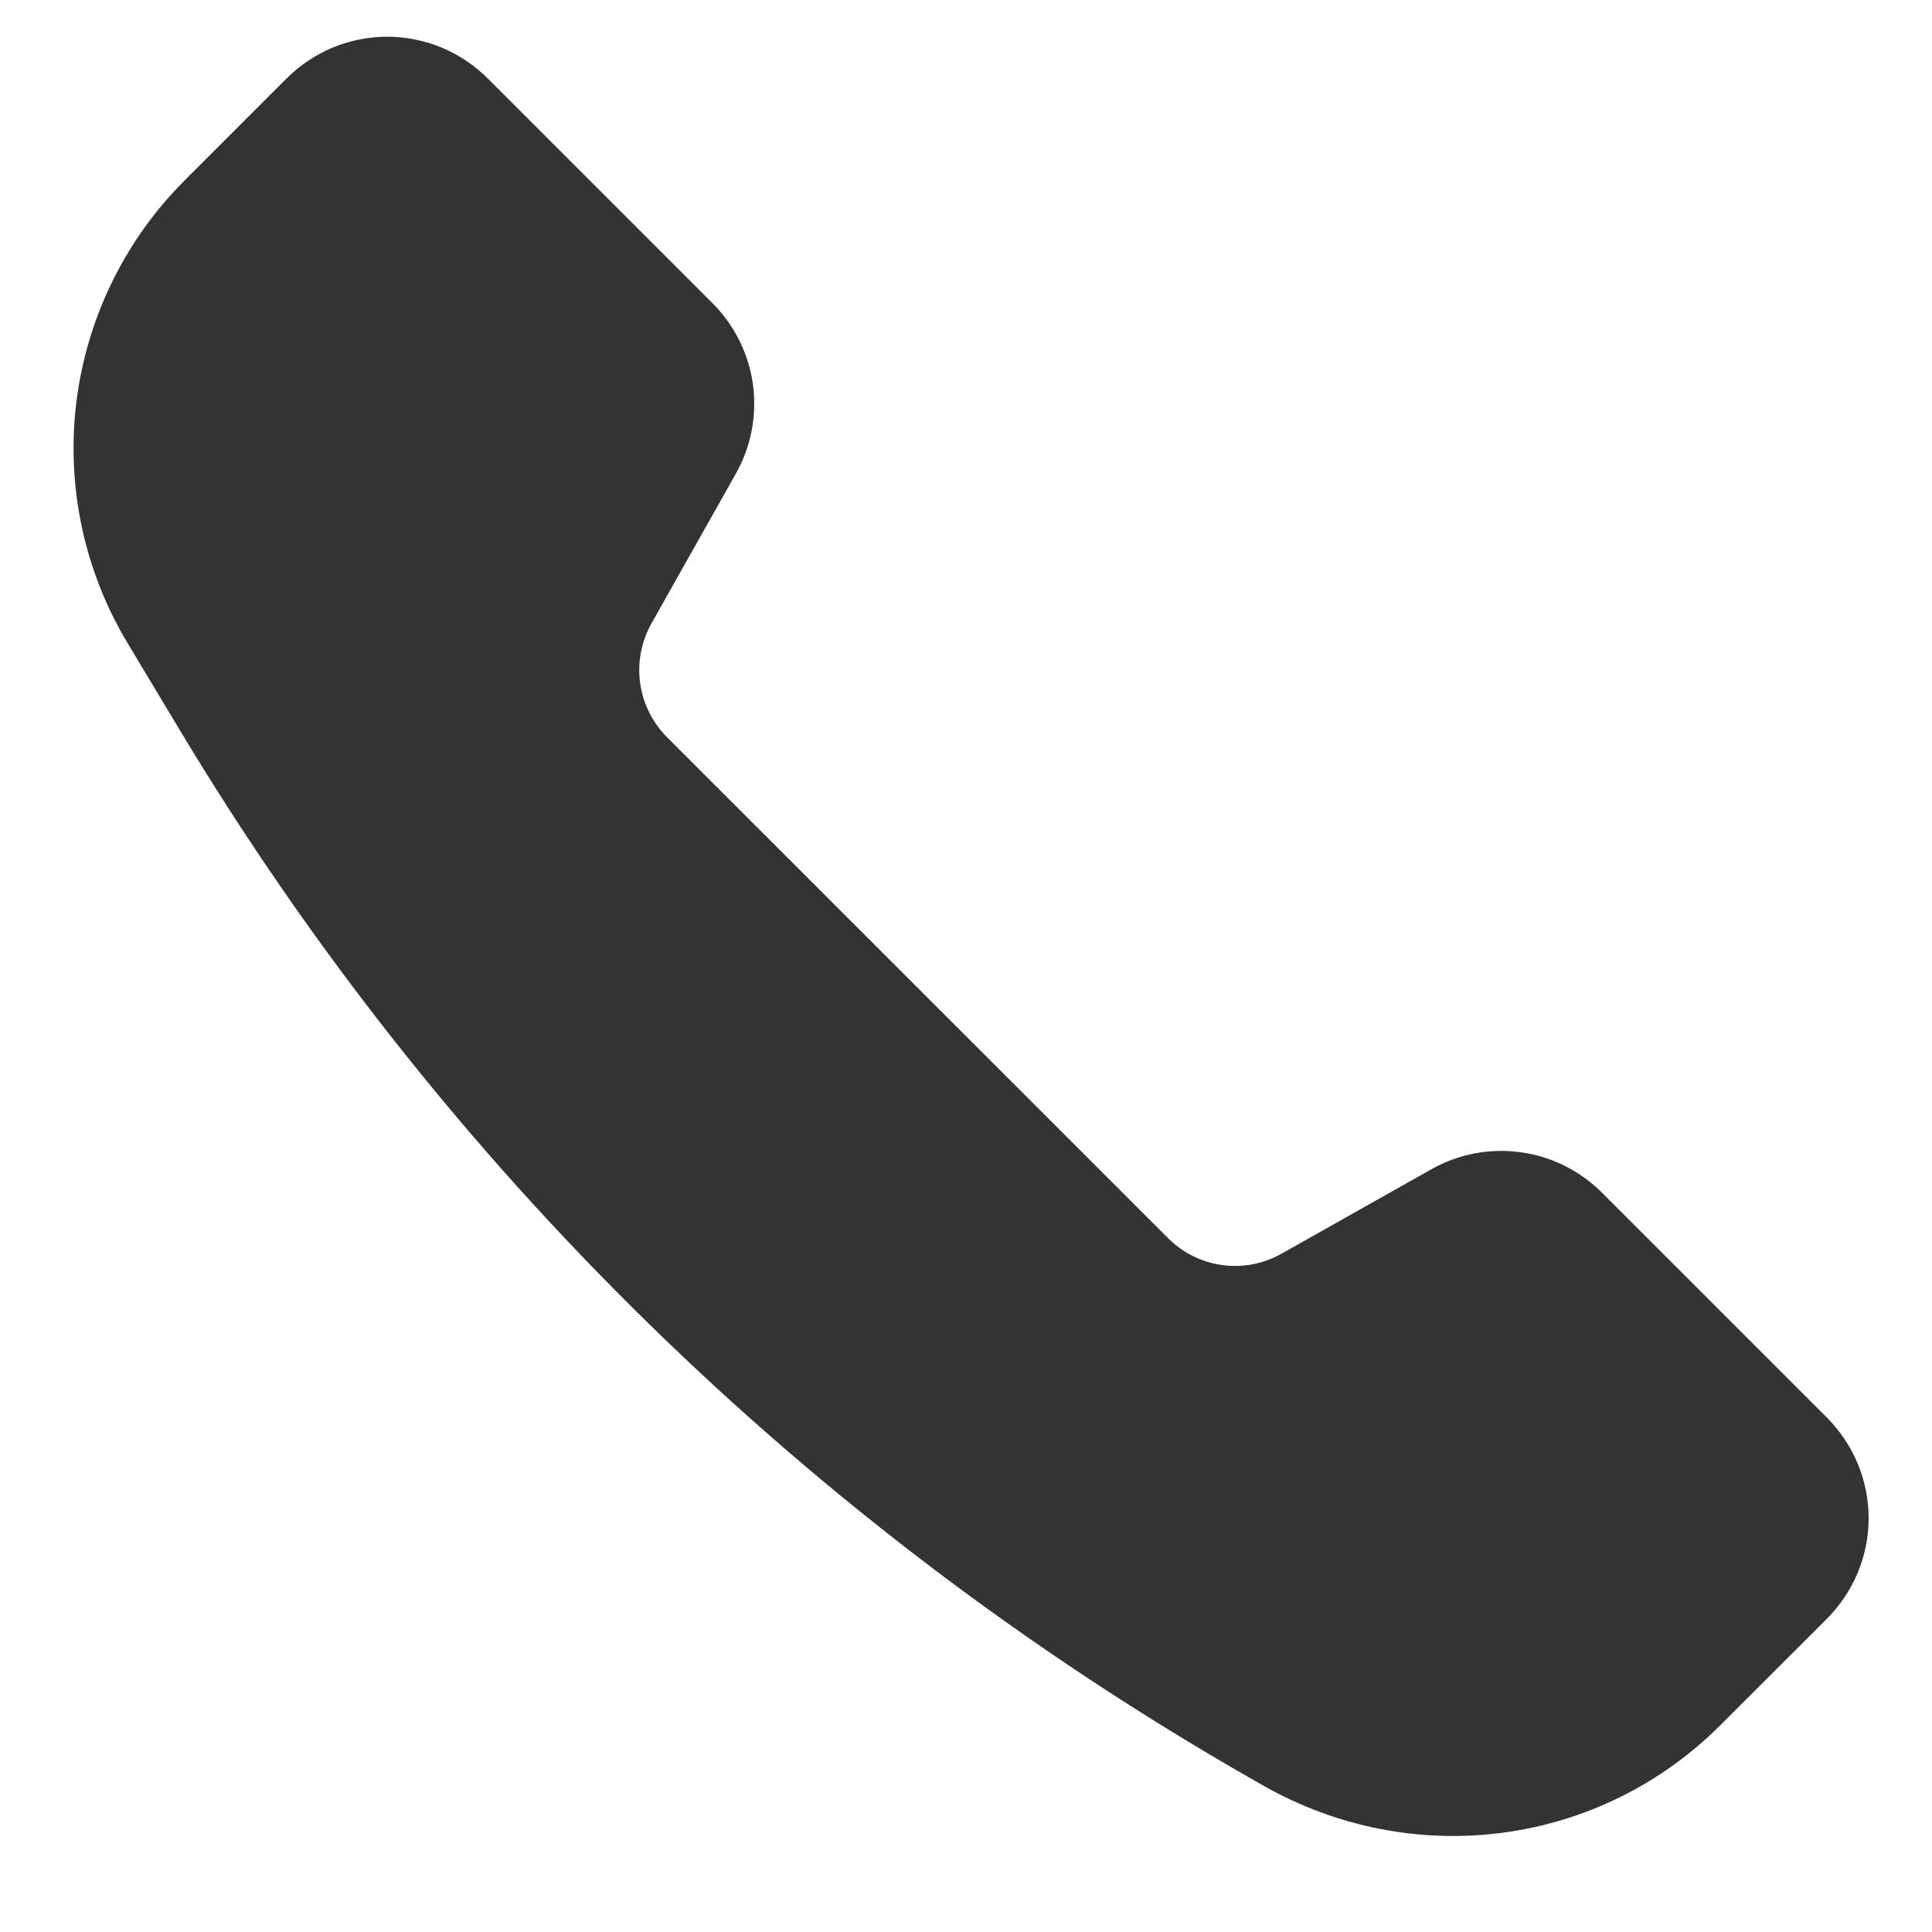 <svg width="15" height="15" viewBox="0 0 15 15" fill="none" xmlns="http://www.w3.org/2000/svg">
<path id="Vector" d="M11.115 9.077L9.949 9.734C9.809 9.813 9.648 9.844 9.489 9.822C9.33 9.8 9.182 9.727 9.069 9.613L5.178 5.723C5.065 5.609 4.992 5.462 4.97 5.303C4.948 5.144 4.979 4.982 5.057 4.842L5.714 3.676C5.832 3.467 5.878 3.224 5.846 2.985C5.813 2.747 5.703 2.526 5.533 2.355L3.786 0.608C3.683 0.506 3.562 0.425 3.428 0.369C3.294 0.314 3.151 0.285 3.006 0.285C2.861 0.285 2.718 0.314 2.584 0.369C2.45 0.425 2.329 0.506 2.226 0.608L1.433 1.401C0.969 1.865 0.674 2.47 0.593 3.121C0.513 3.773 0.653 4.432 0.991 4.994L1.389 5.657C3.421 9.045 6.29 11.853 9.72 13.813L9.799 13.858C10.97 14.528 12.418 14.333 13.356 13.395L14.185 12.567C14.287 12.464 14.368 12.343 14.424 12.209C14.479 12.075 14.508 11.932 14.508 11.787C14.508 11.642 14.479 11.499 14.424 11.365C14.368 11.231 14.287 11.11 14.185 11.007L12.437 9.259C12.266 9.089 12.045 8.978 11.806 8.946C11.568 8.913 11.325 8.959 11.115 9.077Z" fill="black" fill-opacity="0.8"/>
</svg>

